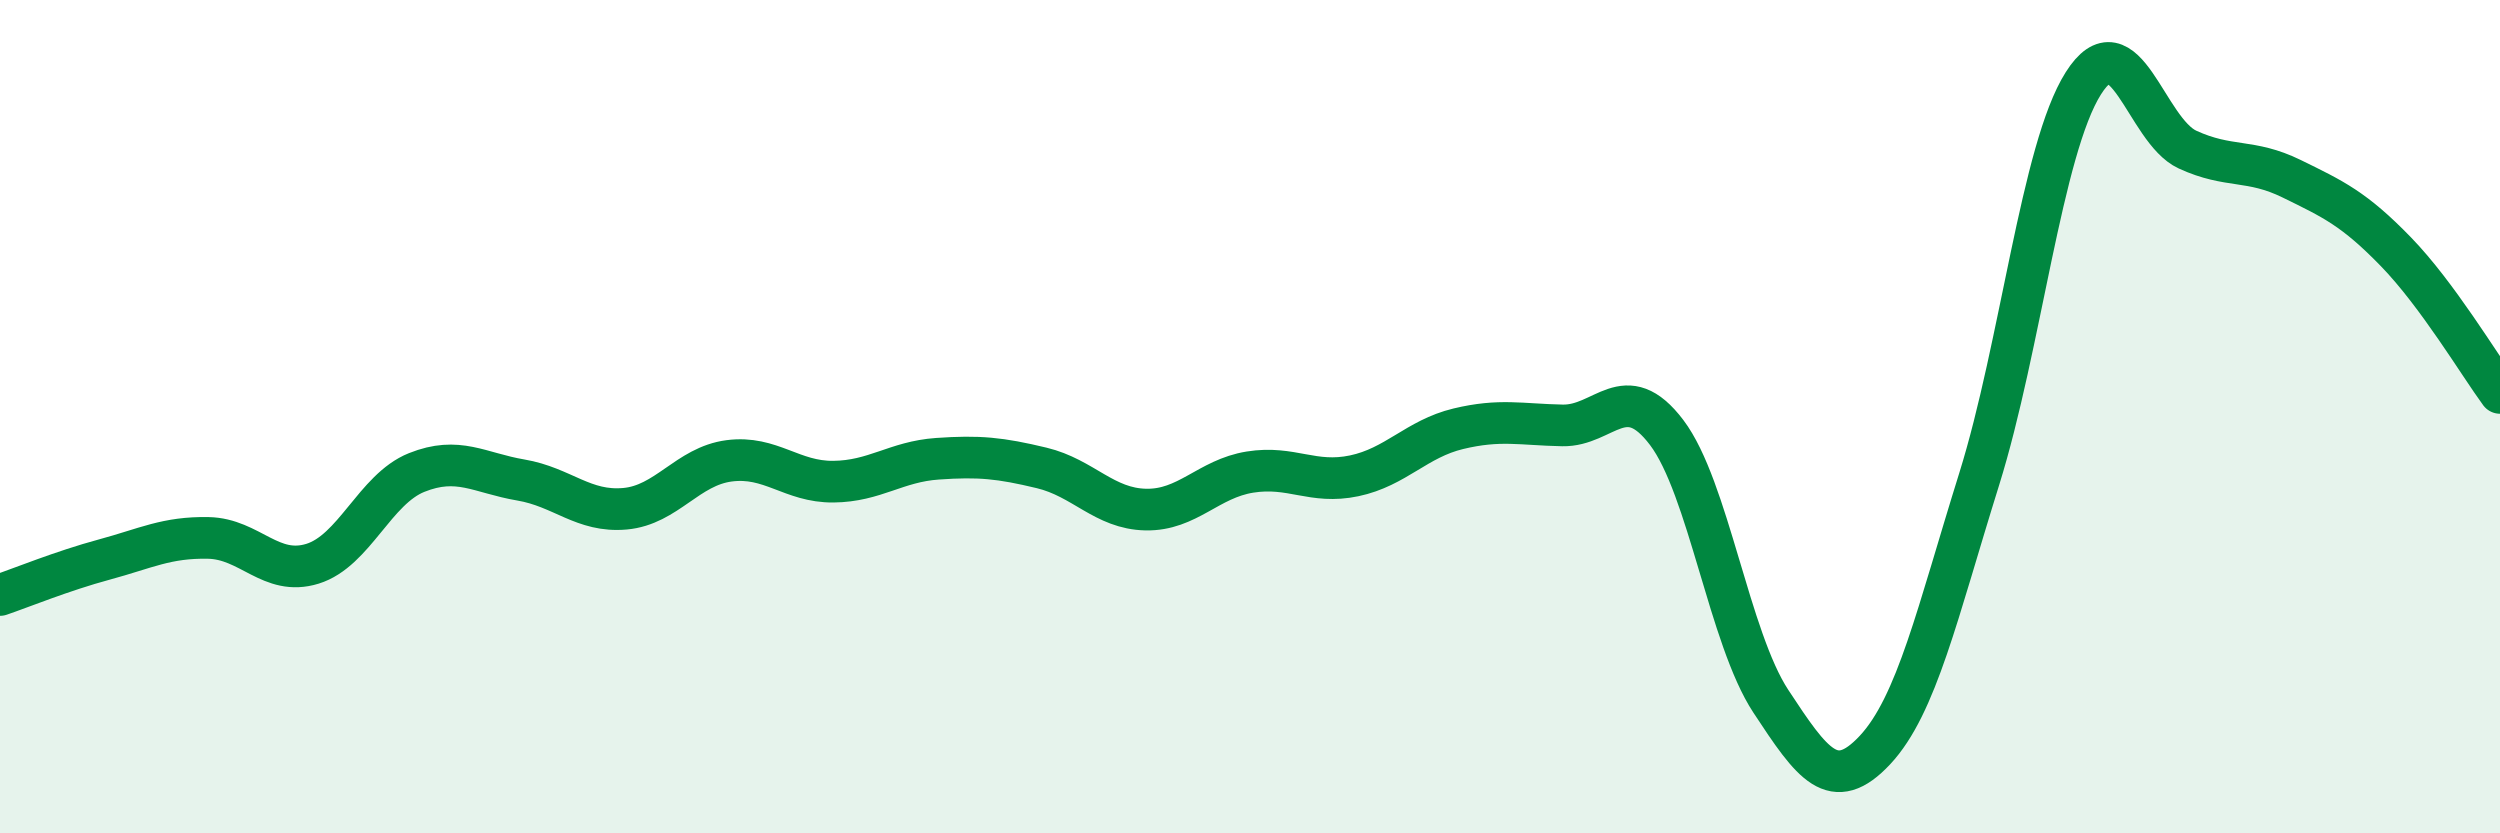 
    <svg width="60" height="20" viewBox="0 0 60 20" xmlns="http://www.w3.org/2000/svg">
      <path
        d="M 0,14.28 C 0.5,14.11 1.5,13.7 2.5,13.43 C 3.5,13.16 4,12.89 5,12.91 C 6,12.93 6.5,13.84 7.5,13.53 C 8.5,13.22 9,11.74 10,11.34 C 11,10.94 11.5,11.35 12.5,11.52 C 13.5,11.69 14,12.3 15,12.21 C 16,12.12 16.5,11.19 17.5,11.06 C 18.5,10.93 19,11.57 20,11.56 C 21,11.55 21.5,11.08 22.5,11.01 C 23.5,10.94 24,10.99 25,11.23 C 26,11.47 26.5,12.21 27.5,12.23 C 28.5,12.25 29,11.49 30,11.33 C 31,11.17 31.5,11.63 32.5,11.42 C 33.5,11.21 34,10.53 35,10.29 C 36,10.05 36.5,10.19 37.5,10.21 C 38.5,10.23 39,9.06 40,10.38 C 41,11.7 41.5,15.31 42.5,16.83 C 43.5,18.35 44,19.07 45,18 C 46,16.93 46.5,14.7 47.5,11.5 C 48.5,8.3 49,3.58 50,2 C 51,0.42 51.5,3.13 52.5,3.59 C 53.5,4.05 54,3.8 55,4.29 C 56,4.78 56.5,5.01 57.5,6.04 C 58.5,7.07 59.5,8.75 60,9.43L60 20L0 20Z"
        fill="#008740"
        opacity="0.1"
        stroke-linecap="round"
        stroke-linejoin="round"
      />
      <path
        d="M 0,14.28 C 0.5,14.11 1.5,13.7 2.5,13.43 C 3.5,13.16 4,12.89 5,12.91 C 6,12.93 6.5,13.84 7.5,13.53 C 8.5,13.22 9,11.74 10,11.34 C 11,10.94 11.5,11.35 12.5,11.52 C 13.5,11.69 14,12.3 15,12.21 C 16,12.12 16.5,11.19 17.5,11.06 C 18.5,10.93 19,11.57 20,11.56 C 21,11.55 21.5,11.08 22.5,11.01 C 23.5,10.94 24,10.99 25,11.23 C 26,11.47 26.5,12.21 27.5,12.23 C 28.5,12.25 29,11.49 30,11.33 C 31,11.17 31.5,11.63 32.5,11.42 C 33.5,11.21 34,10.53 35,10.29 C 36,10.05 36.5,10.19 37.5,10.21 C 38.5,10.23 39,9.06 40,10.38 C 41,11.7 41.5,15.31 42.5,16.83 C 43.5,18.35 44,19.07 45,18 C 46,16.93 46.5,14.7 47.5,11.5 C 48.5,8.3 49,3.58 50,2 C 51,0.42 51.5,3.13 52.5,3.59 C 53.5,4.05 54,3.8 55,4.29 C 56,4.78 56.5,5.01 57.5,6.04 C 58.5,7.07 59.5,8.75 60,9.43"
        stroke="#008740"
        stroke-width="1"
        fill="none"
        stroke-linecap="round"
        stroke-linejoin="round"
      />
    </svg>
  